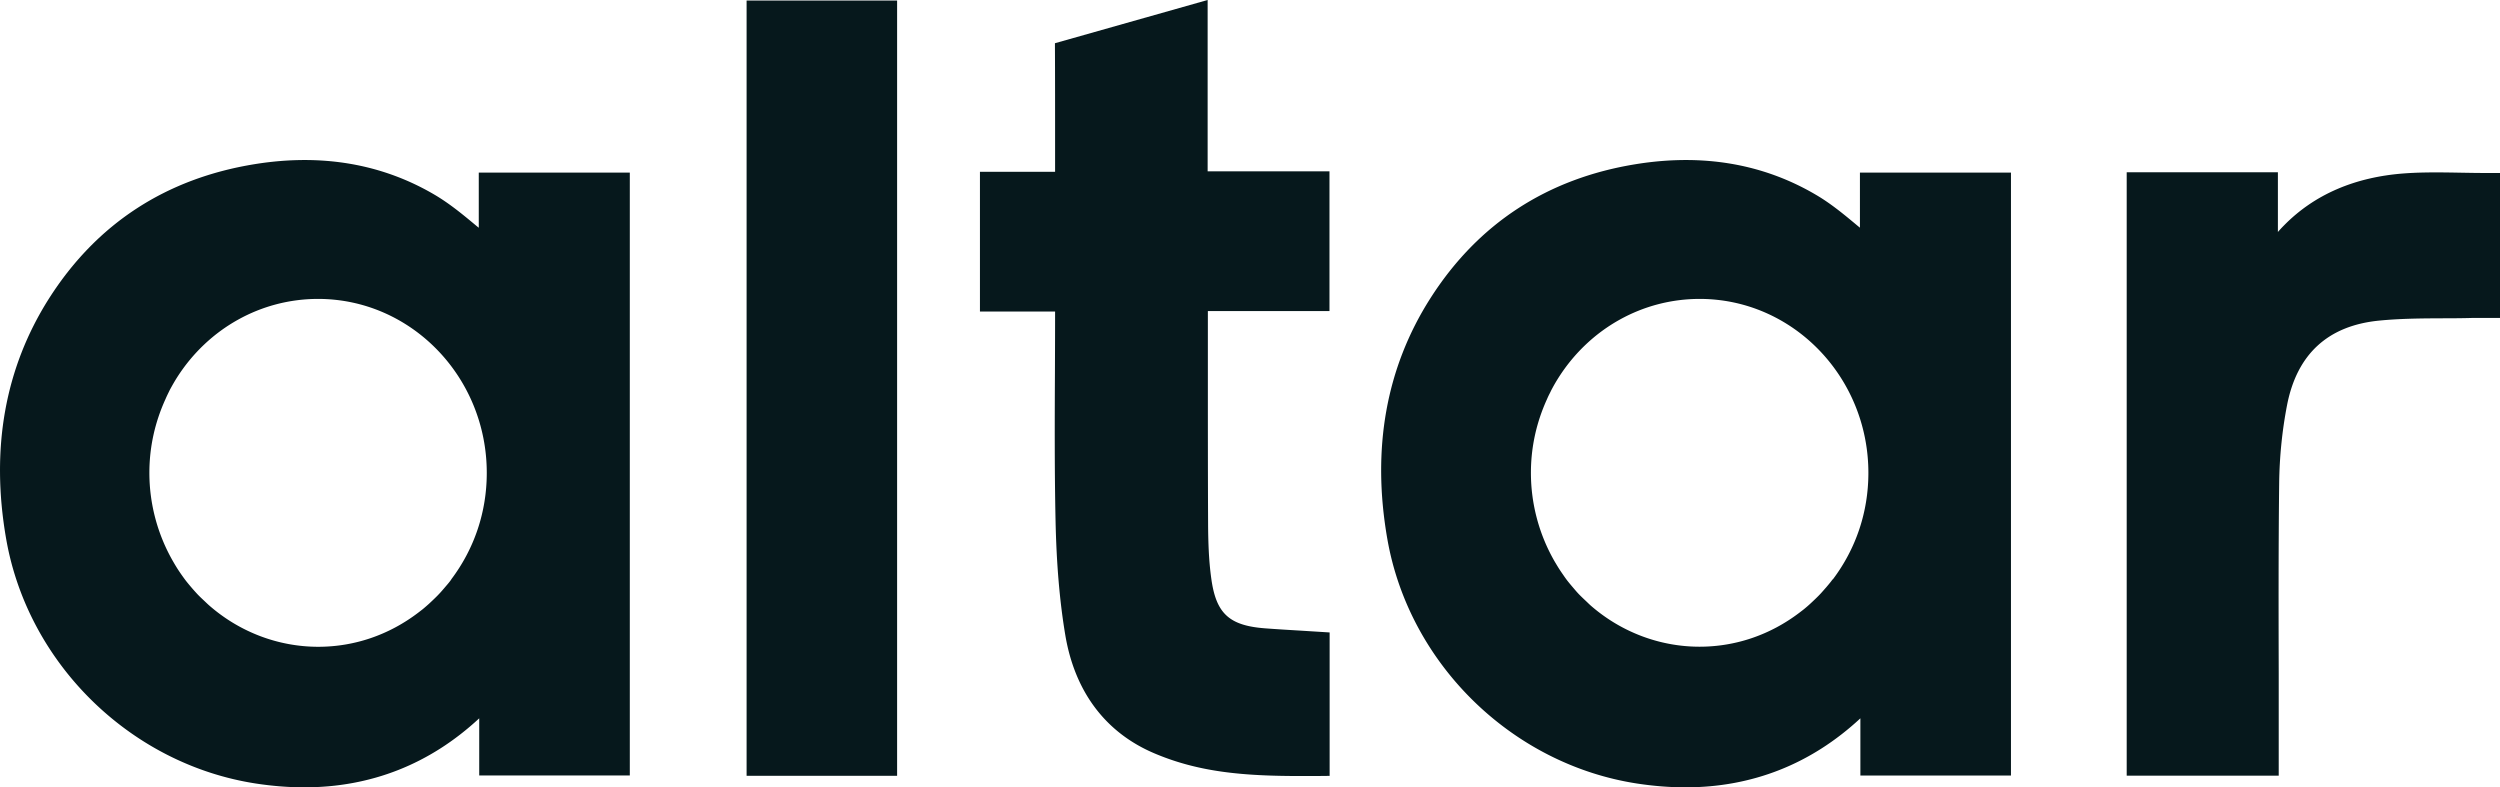 <svg xmlns="http://www.w3.org/2000/svg" viewBox="0 0 331.37 104.36"><path d="M98.96.07h19.95v102.76H98.96zm230.5 22.86c-1.11 0-2.21-.02-3.3-.04-2.42-.04-4.92-.09-7.41.09-6.59.47-11.98 2.79-16.02 6.91-.27.27-.53.55-.8.86v-7.92h-20.04v79.98h20.15v-13.5c-.02-7.82-.04-16.69.06-25.24.04-3.5.39-6.98 1.04-10.35 1.31-6.76 5.4-10.54 12.17-11.22 2.81-.28 5.73-.3 8.58-.31 1.31 0 2.62-.01 3.93-.05h3.56V22.93h-1.91zM172.24 83.58c-1.53-.09-3-.18-4.48-.29-4.81-.35-6.56-1.94-7.2-6.56-.36-2.54-.42-5.19-.43-7.45-.03-6.63-.03-13.26-.03-19.9v-8.15h16.12V22.71h-16.15V0l-20.24 5.73v.35c.02 3.11.02 9.84.02 12.95v3.74h-9.96v18.52h9.96c0 2.69-.01 5.37-.02 8.06-.03 6.08-.06 12.98.08 19.62.12 5.74.54 10.71 1.29 15.19 1.26 7.54 5.35 12.97 11.85 15.71 5.89 2.49 11.77 2.99 19.35 2.99h1.94l1.9-.02V83.83l-4-.25zM63.45 30.18l-.25-.2c-1.75-1.46-3.56-2.97-5.6-4.17-6.99-4.11-14.99-5.47-23.79-4.06C22 23.65 12.82 29.64 6.5 39.56.65 48.77-1.27 59.5.82 71.45c2.89 16.54 16.51 29.87 33.13 32.41 2.17.33 4.31.5 6.37.5 8.86 0 16.66-3.08 23.2-9.15v7.58h19.96V22.88H63.46v7.3zm-3.62 46.61l-.19.26c-.23.3-.48.58-.76.91-.2.23-.39.46-.6.68-.23.25-.47.49-.72.73-.24.23-.48.46-.72.68-.27.24-.53.47-.81.7-.18.14-.36.28-.61.47-3.88 2.95-8.46 4.51-13.24 4.51-5.27 0-10.4-1.94-14.44-5.47-.13-.11-.24-.22-.36-.33l-.22-.21c-.34-.32-.68-.63-1-.97a31.713 31.713 0 01-1.48-1.72c-.21-.27-.4-.54-.6-.82-.28-.4-.55-.8-.8-1.22-.1-.16-.19-.32-.29-.49a23.533 23.533 0 01-3.19-11.83c0-3.38.72-6.67 2.14-9.78.11-.26.23-.51.35-.76l.09-.18c.08-.17.16-.33.25-.49.27-.49.55-.98.85-1.45 4.16-6.51 11.14-10.39 18.68-10.39 12.33 0 22.36 10.34 22.36 23.06 0 5.15-1.63 10.04-4.72 14.13zm186.7-46.61l-.27-.22c-1.74-1.45-3.54-2.96-5.58-4.15-6.99-4.11-14.98-5.47-23.79-4.06-11.8 1.89-20.99 7.89-27.31 17.81-5.87 9.22-7.78 19.95-5.69 31.89 2.89 16.54 16.51 29.87 33.13 32.41 2.17.33 4.32.5 6.37.5 8.86 0 16.66-3.08 23.2-9.15v7.58h19.96V22.88h-20.02v7.3zm-3.62 46.61l-.19.26c-.21.27-.44.54-.66.8l-.09.1c-.2.23-.4.46-.6.68-.23.25-.47.49-.72.73-.24.23-.48.46-.72.68-.26.24-.53.47-.81.7-.16.13-.32.25-.48.37l-.13.1c-3.88 2.95-8.46 4.51-13.24 4.51-5.27 0-10.4-1.94-14.44-5.47-.12-.11-.24-.22-.35-.33l-.22-.21c-.34-.32-.68-.64-1-.97-.23-.24-.45-.5-.73-.83-.25-.29-.5-.59-.74-.89-.21-.27-.4-.54-.59-.82-.28-.4-.55-.8-.8-1.22-.1-.16-.19-.32-.29-.48a23.533 23.533 0 01-3.19-11.83c0-3.38.72-6.67 2.14-9.78.11-.26.23-.51.36-.76l.09-.18c.08-.17.16-.33.25-.49.26-.49.55-.98.85-1.45 4.16-6.51 11.14-10.39 18.68-10.39 12.33 0 22.36 10.34 22.36 23.06 0 5.15-1.63 10.04-4.72 14.13z" fill="#06181c"/></svg>
